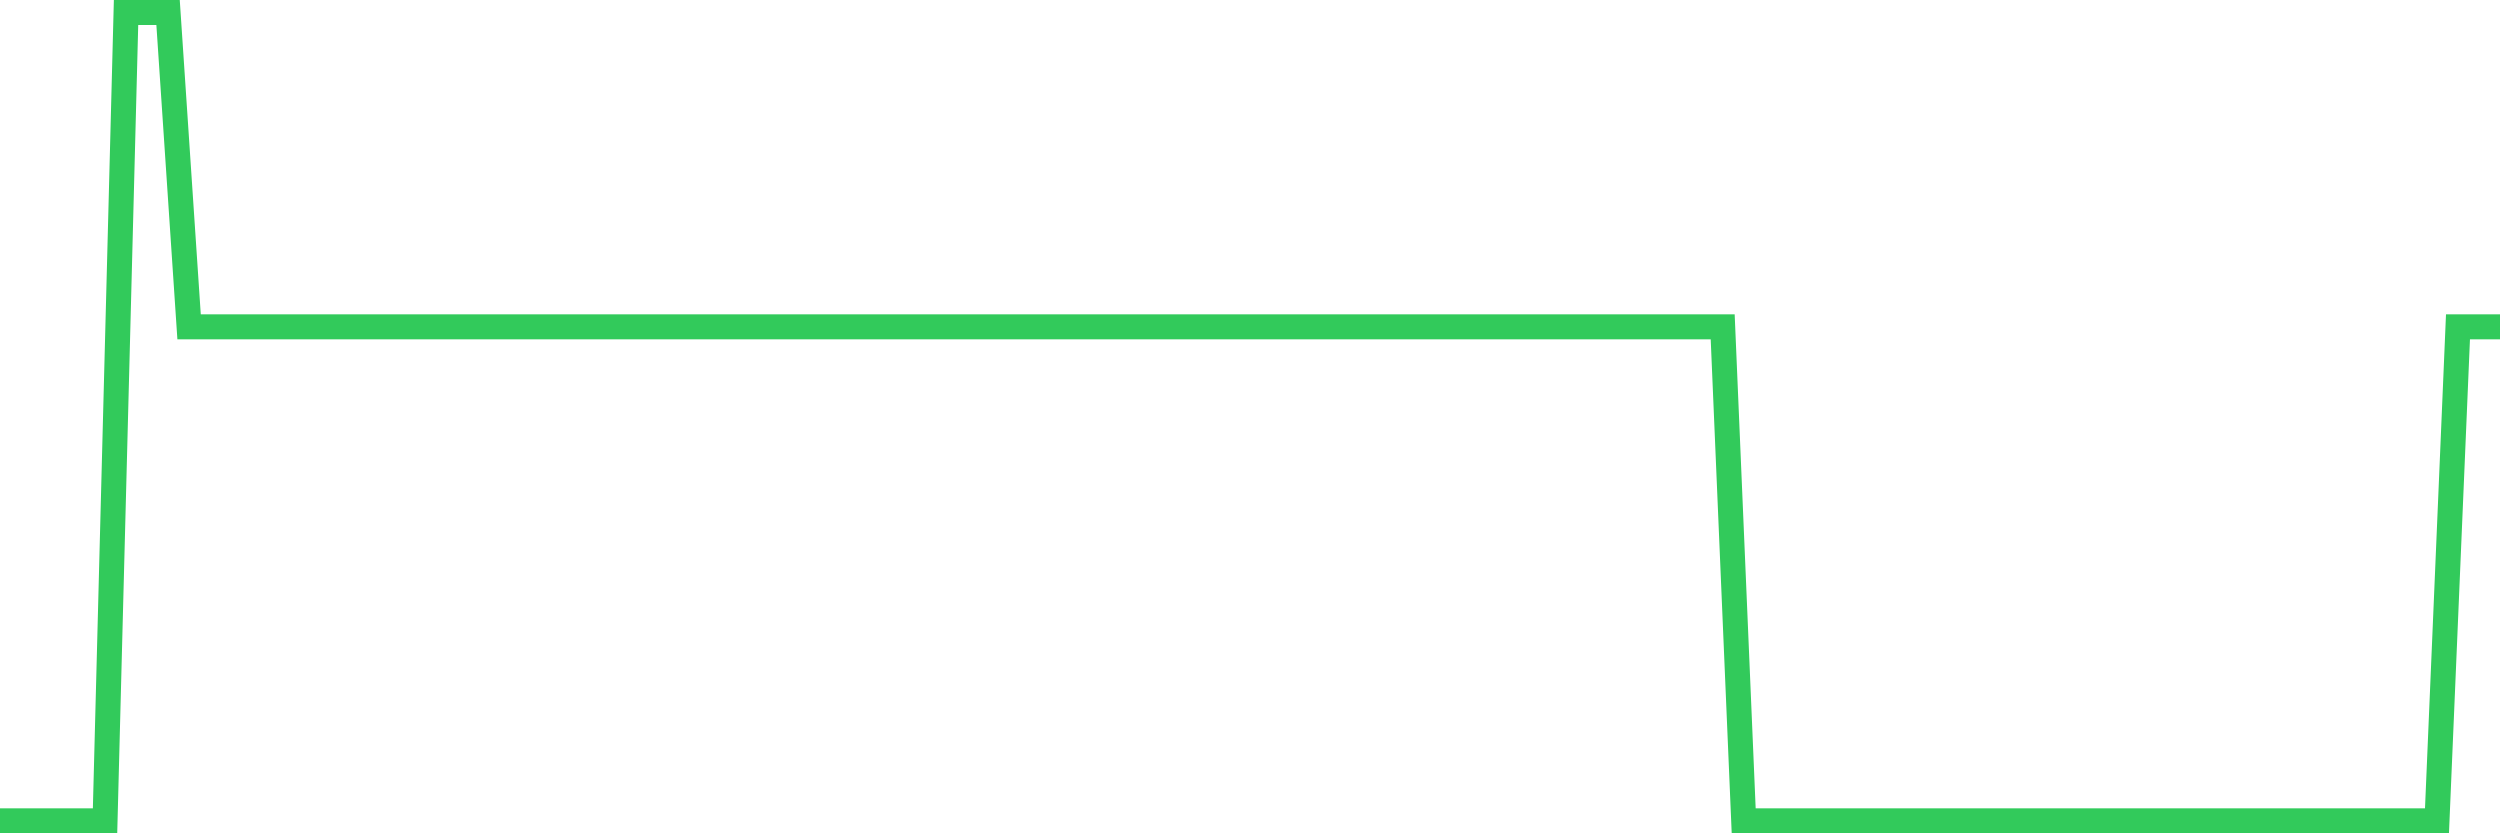 <svg
  xmlns="http://www.w3.org/2000/svg"
  xmlns:xlink="http://www.w3.org/1999/xlink"
  width="120"
  height="40"
  viewBox="0 0 120 40"
  preserveAspectRatio="none"
>
  <polyline
    points="0,39.4 1.008,39.4 2.017,39.4 3.025,39.4 4.034,39.4 5.042,39.4 6.05,0.6 7.059,0.6 8.067,0.6 9.076,15.689 10.084,15.689 11.092,15.689 12.101,15.689 13.109,15.689 14.118,15.689 15.126,15.689 16.134,15.689 17.143,15.689 18.151,15.689 19.16,15.689 20.168,15.689 21.176,15.689 22.185,15.689 23.193,15.689 24.202,15.689 25.21,15.689 26.218,15.689 27.227,15.689 28.235,15.689 29.244,15.689 30.252,15.689 31.261,15.689 32.269,15.689 33.277,15.689 34.286,15.689 35.294,15.689 36.303,15.689 37.311,15.689 38.319,15.689 39.328,15.689 40.336,15.689 41.345,15.689 42.353,15.689 43.361,15.689 44.37,15.689 45.378,15.689 46.387,15.689 47.395,15.689 48.403,15.689 49.412,15.689 50.42,15.689 51.429,15.689 52.437,15.689 53.445,15.689 54.454,15.689 55.462,15.689 56.471,15.689 57.479,15.689 58.487,15.689 59.496,15.689 60.504,15.689 61.513,15.689 62.521,15.689 63.529,15.689 64.538,15.689 65.546,15.689 66.555,15.689 67.563,15.689 68.571,15.689 69.58,15.689 70.588,15.689 71.597,15.689 72.605,15.689 73.613,15.689 74.622,15.689 75.63,15.689 76.639,15.689 77.647,15.689 78.655,15.689 79.664,15.689 80.672,15.689 81.681,15.689 82.689,15.689 83.697,39.4 84.706,39.4 85.714,39.4 86.723,39.4 87.731,39.4 88.739,39.4 89.748,39.4 90.756,39.4 91.765,39.4 92.773,39.4 93.782,39.4 94.79,39.4 95.798,39.4 96.807,39.4 97.815,39.4 98.824,39.4 99.832,39.4 100.84,39.4 101.849,39.4 102.857,39.4 103.866,39.4 104.874,39.4 105.882,39.4 106.891,39.4 107.899,39.4 108.908,39.4 109.916,39.4 110.924,39.4 111.933,39.4 112.941,39.4 113.95,39.4 114.958,39.4 115.966,39.4 116.975,39.4 117.983,15.689 118.992,15.689 120,15.689"
    fill="none"
    stroke="#32ca5b"
    stroke-width="1.2"
  >
  </polyline>
</svg>